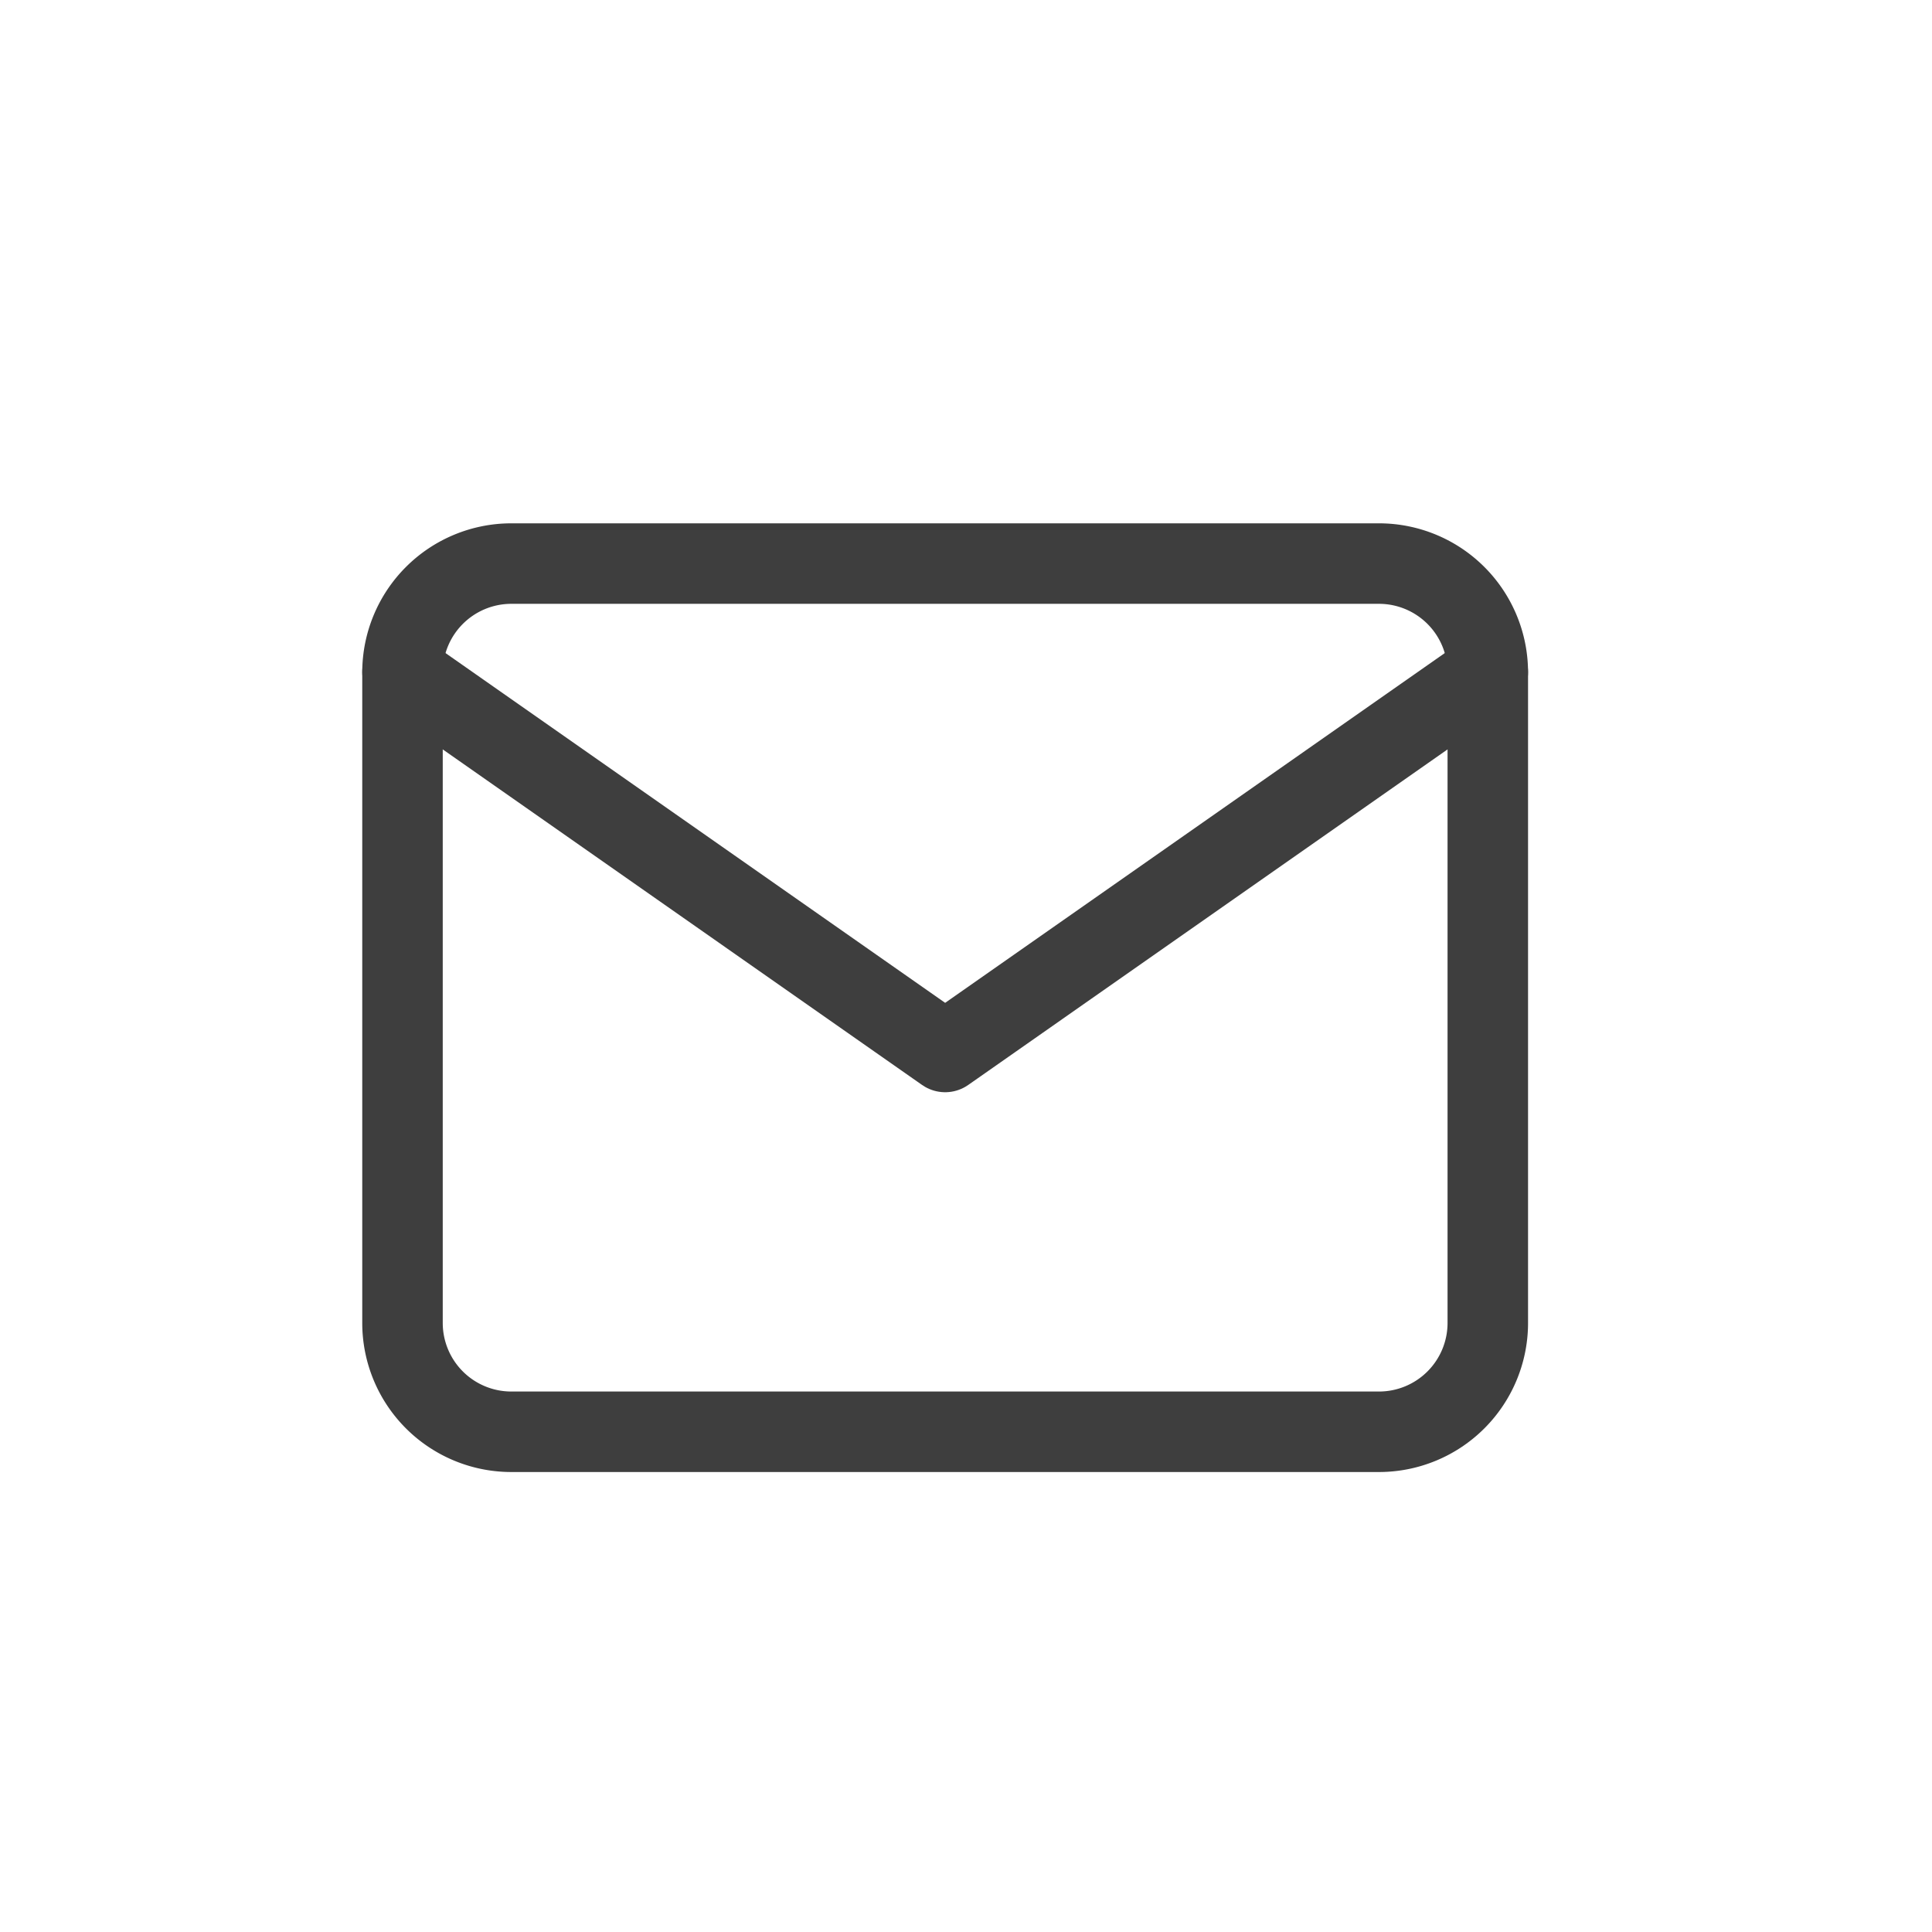 <svg id="Group_24146" data-name="Group 24146" xmlns="http://www.w3.org/2000/svg" width="24" height="24" viewBox="0 0 24 24">
  <path id="Box" d="M0,0H24V24H0Z" fill="none"/>
  <g id="Icon_feather-mail" data-name="Icon feather-mail" transform="translate(5 7.001)">
    <path id="Path_5521" data-name="Path 5521" d="M4.348,6H15.134a1.352,1.352,0,0,1,1.348,1.348v8.089a1.352,1.352,0,0,1-1.348,1.348H4.348A1.352,1.352,0,0,1,3,15.437V7.348A1.352,1.352,0,0,1,4.348,6Z" transform="translate(-3 -6)" fill="none" stroke="#3e3e3e" stroke-linecap="round" stroke-linejoin="round" stroke-width="1"/>
    <path id="Path_5522" data-name="Path 5522" d="M16.482,9,9.741,13.719,3,9" transform="translate(-3 -7.652)" fill="none" stroke="#3e3e3e" stroke-linecap="round" stroke-linejoin="round" stroke-width="1"/>
  </g>
</svg>
